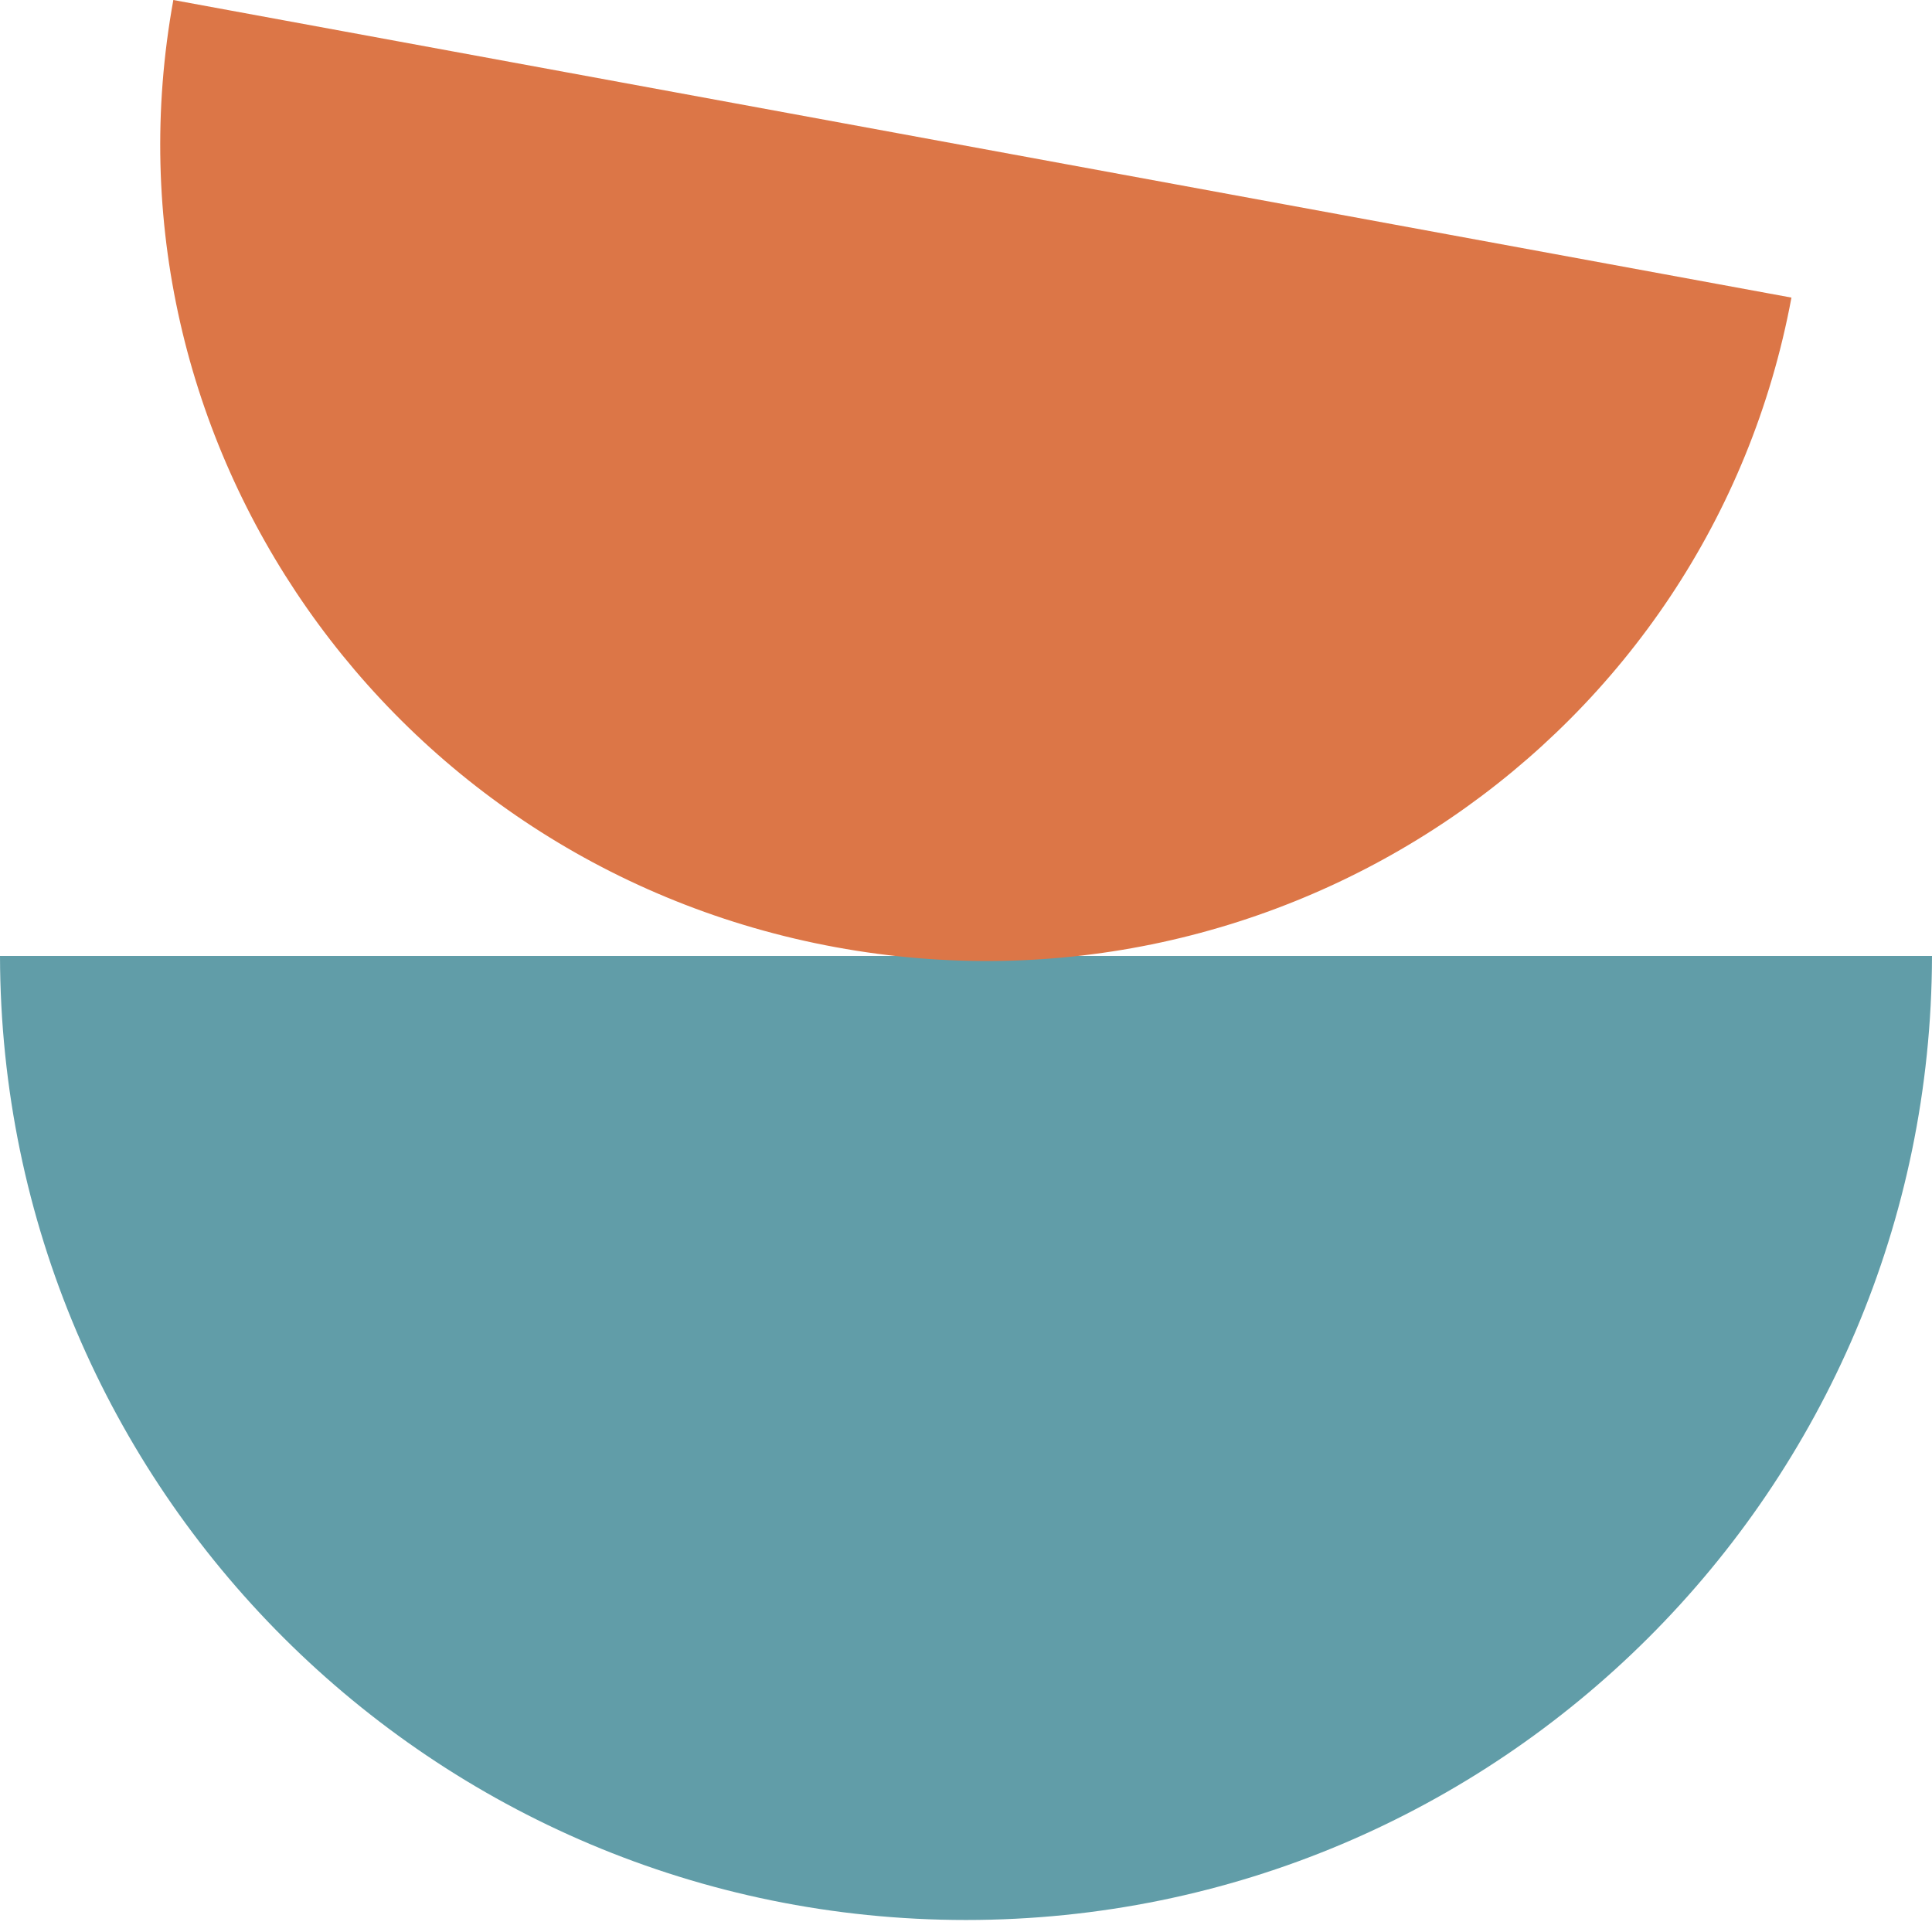 <?xml version="1.0" encoding="UTF-8"?> <svg xmlns="http://www.w3.org/2000/svg" width="32" height="32" viewBox="0 0 32 32" fill="none"><path fill-rule="evenodd" clip-rule="evenodd" d="M0 15.834C0.018 24.656 7.174 31.801 16 31.801C24.826 31.801 31.982 24.656 32 15.834H0Z" fill="#619DA8"></path><path fill-rule="evenodd" clip-rule="evenodd" d="M2.871 0C1.542 7.308 6.448 14.328 13.839 15.688C21.231 17.047 28.313 12.232 29.672 4.929L2.871 0Z" fill="#DC7647"></path></svg> 